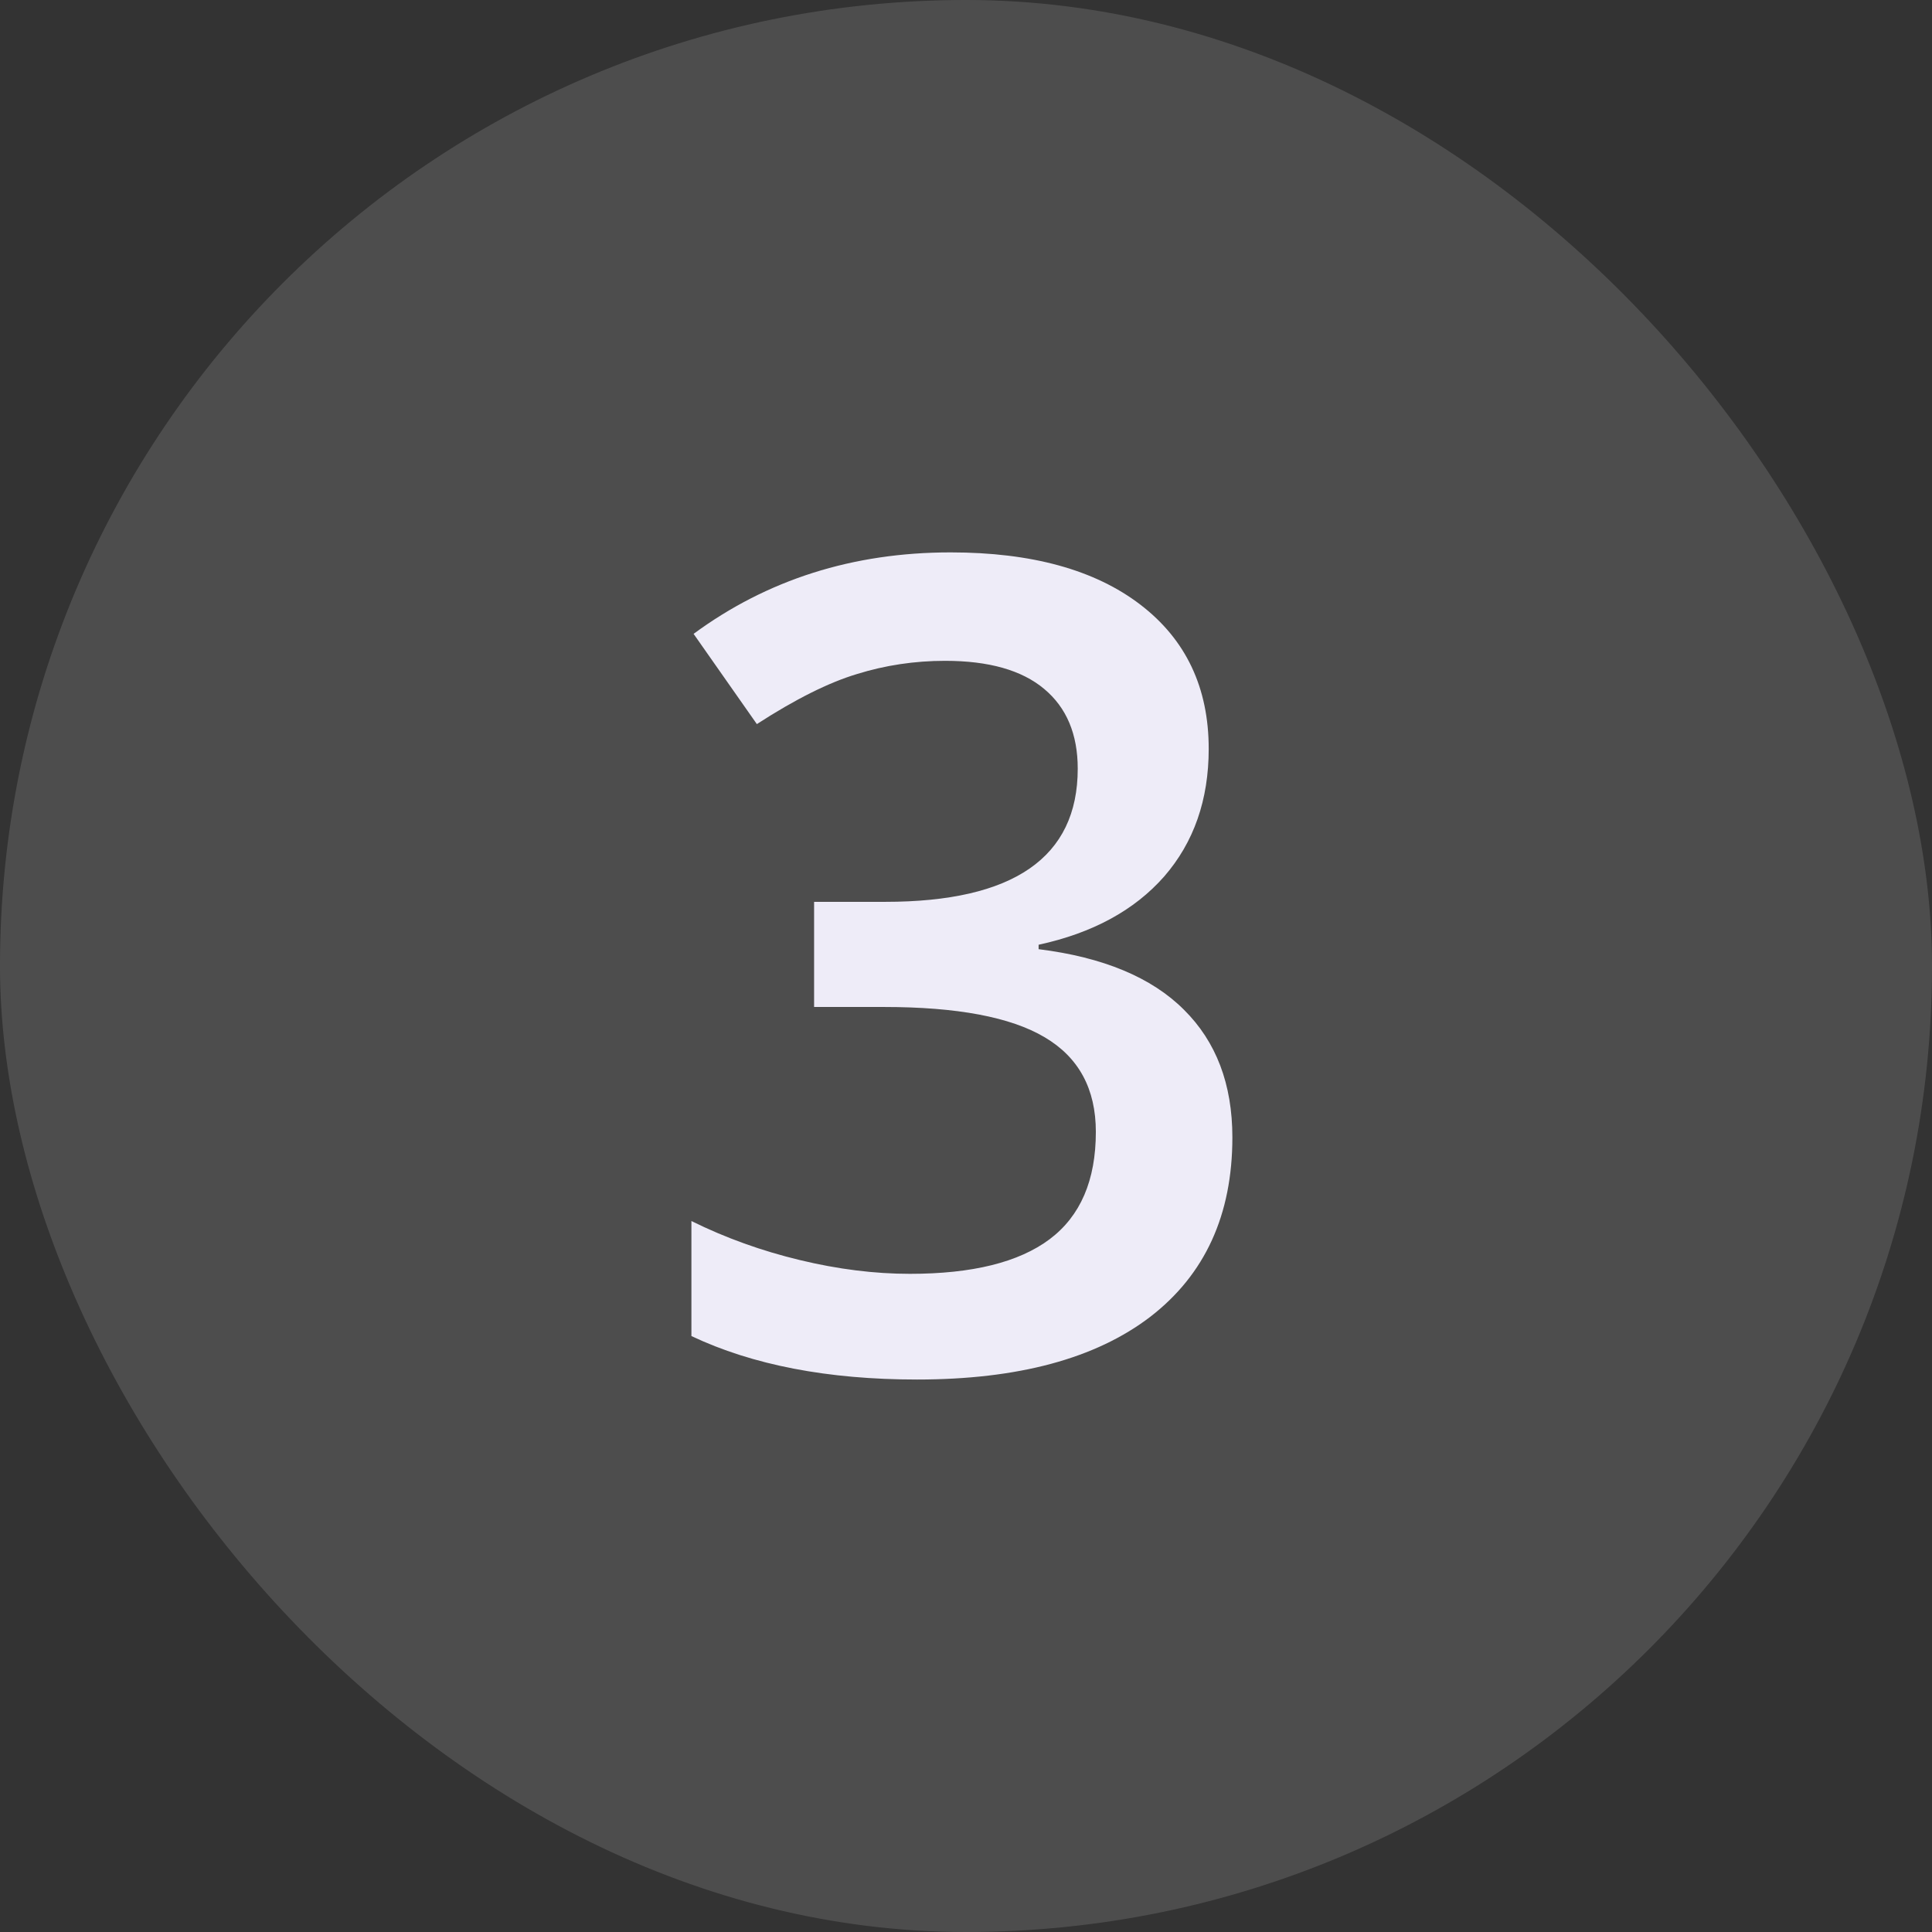 <?xml version="1.0" encoding="UTF-8"?> <svg xmlns="http://www.w3.org/2000/svg" width="24" height="24" viewBox="0 0 24 24" fill="none"><rect x="0" y="0" width="24" height="24" fill="#333333" stroke="none"/><rect width="24" height="24" rx="12" fill="white" fill-opacity="0.13"></rect><path d="M15.015 9.303C15.015 9.936 14.83 10.465 14.461 10.889C14.092 11.308 13.572 11.591 12.902 11.736V11.791C13.704 11.891 14.306 12.142 14.707 12.543C15.108 12.94 15.309 13.468 15.309 14.129C15.309 15.091 14.969 15.833 14.29 16.357C13.611 16.877 12.645 17.137 11.392 17.137C10.284 17.137 9.35 16.957 8.589 16.597V15.168C9.013 15.378 9.462 15.539 9.936 15.653C10.409 15.767 10.865 15.824 11.303 15.824C12.078 15.824 12.656 15.681 13.039 15.394C13.422 15.106 13.613 14.662 13.613 14.06C13.613 13.527 13.401 13.135 12.977 12.885C12.554 12.634 11.888 12.509 10.981 12.509H10.113V11.203H10.995C12.59 11.203 13.388 10.652 13.388 9.549C13.388 9.12 13.249 8.79 12.971 8.558C12.693 8.325 12.283 8.209 11.74 8.209C11.362 8.209 10.997 8.264 10.646 8.373C10.296 8.478 9.881 8.685 9.402 8.995L8.616 7.874C9.532 7.2 10.596 6.862 11.809 6.862C12.816 6.862 13.602 7.079 14.167 7.512C14.732 7.945 15.015 8.542 15.015 9.303Z" fill="#EEECF8"></path></svg> 